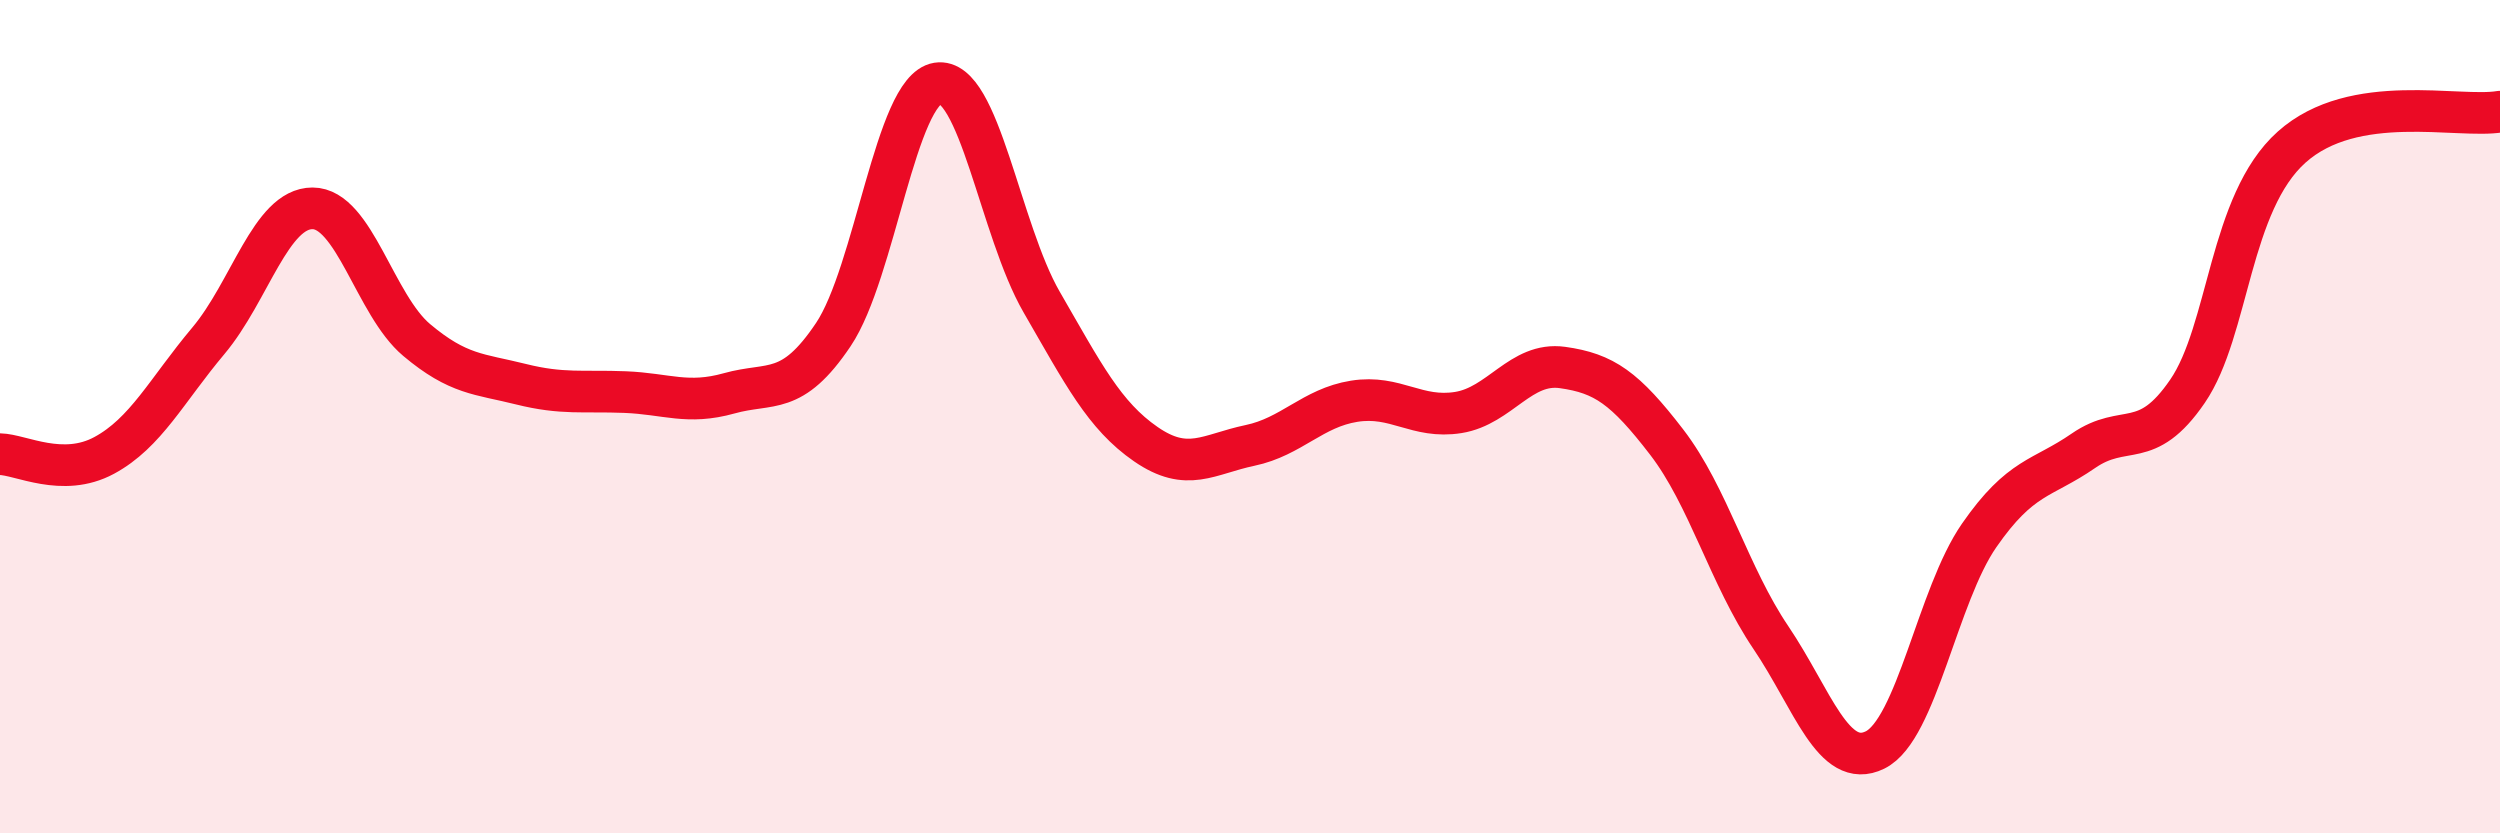 
    <svg width="60" height="20" viewBox="0 0 60 20" xmlns="http://www.w3.org/2000/svg">
      <path
        d="M 0,10.9 C 0.5,10.91 1.5,11.47 2.5,10.93 C 3.5,10.39 4,9.37 5,8.18 C 6,6.99 6.5,5 7.5,5 C 8.5,5 9,7.32 10,8.16 C 11,9 11.5,8.97 12.5,9.22 C 13.5,9.47 14,9.37 15,9.41 C 16,9.45 16.5,9.72 17.5,9.44 C 18.5,9.16 19,9.52 20,8.03 C 21,6.54 21.5,2.16 22.5,2 C 23.5,1.84 24,5.52 25,7.25 C 26,8.98 26.5,9.97 27.5,10.66 C 28.5,11.35 29,10.9 30,10.69 C 31,10.48 31.5,9.79 32.5,9.63 C 33.5,9.47 34,10.06 35,9.9 C 36,9.74 36.5,8.68 37.5,8.82 C 38.5,8.96 39,9.31 40,10.61 C 41,11.91 41.5,13.82 42.5,15.3 C 43.5,16.78 44,18.49 45,18 C 46,17.51 46.5,14.29 47.5,12.85 C 48.5,11.41 49,11.51 50,10.82 C 51,10.13 51.5,10.85 52.5,9.39 C 53.5,7.93 53.5,4.87 55,3.53 C 56.5,2.19 59,2.85 60,2.68L60 20L0 20Z"
        fill="#EB0A25"
        opacity="0.1"
        stroke-linecap="round"
        stroke-linejoin="round"
      />
      <path
        d="M 0,10.9 C 0.5,10.91 1.5,11.47 2.5,10.93 C 3.5,10.39 4,9.37 5,8.18 C 6,6.99 6.5,5 7.5,5 C 8.5,5 9,7.32 10,8.16 C 11,9 11.5,8.97 12.5,9.22 C 13.5,9.47 14,9.37 15,9.41 C 16,9.45 16.5,9.72 17.5,9.44 C 18.5,9.16 19,9.52 20,8.03 C 21,6.54 21.5,2.16 22.5,2 C 23.5,1.84 24,5.52 25,7.25 C 26,8.98 26.5,9.97 27.5,10.66 C 28.5,11.35 29,10.9 30,10.69 C 31,10.48 31.5,9.79 32.5,9.63 C 33.5,9.47 34,10.06 35,9.9 C 36,9.74 36.5,8.68 37.5,8.82 C 38.5,8.96 39,9.31 40,10.61 C 41,11.91 41.5,13.82 42.5,15.3 C 43.5,16.78 44,18.49 45,18 C 46,17.51 46.5,14.29 47.5,12.85 C 48.5,11.41 49,11.51 50,10.82 C 51,10.13 51.5,10.85 52.5,9.39 C 53.5,7.93 53.5,4.87 55,3.53 C 56.5,2.19 59,2.85 60,2.68"
        stroke="#EB0A25"
        stroke-width="1"
        fill="none"
        stroke-linecap="round"
        stroke-linejoin="round"
      />
    </svg>
  